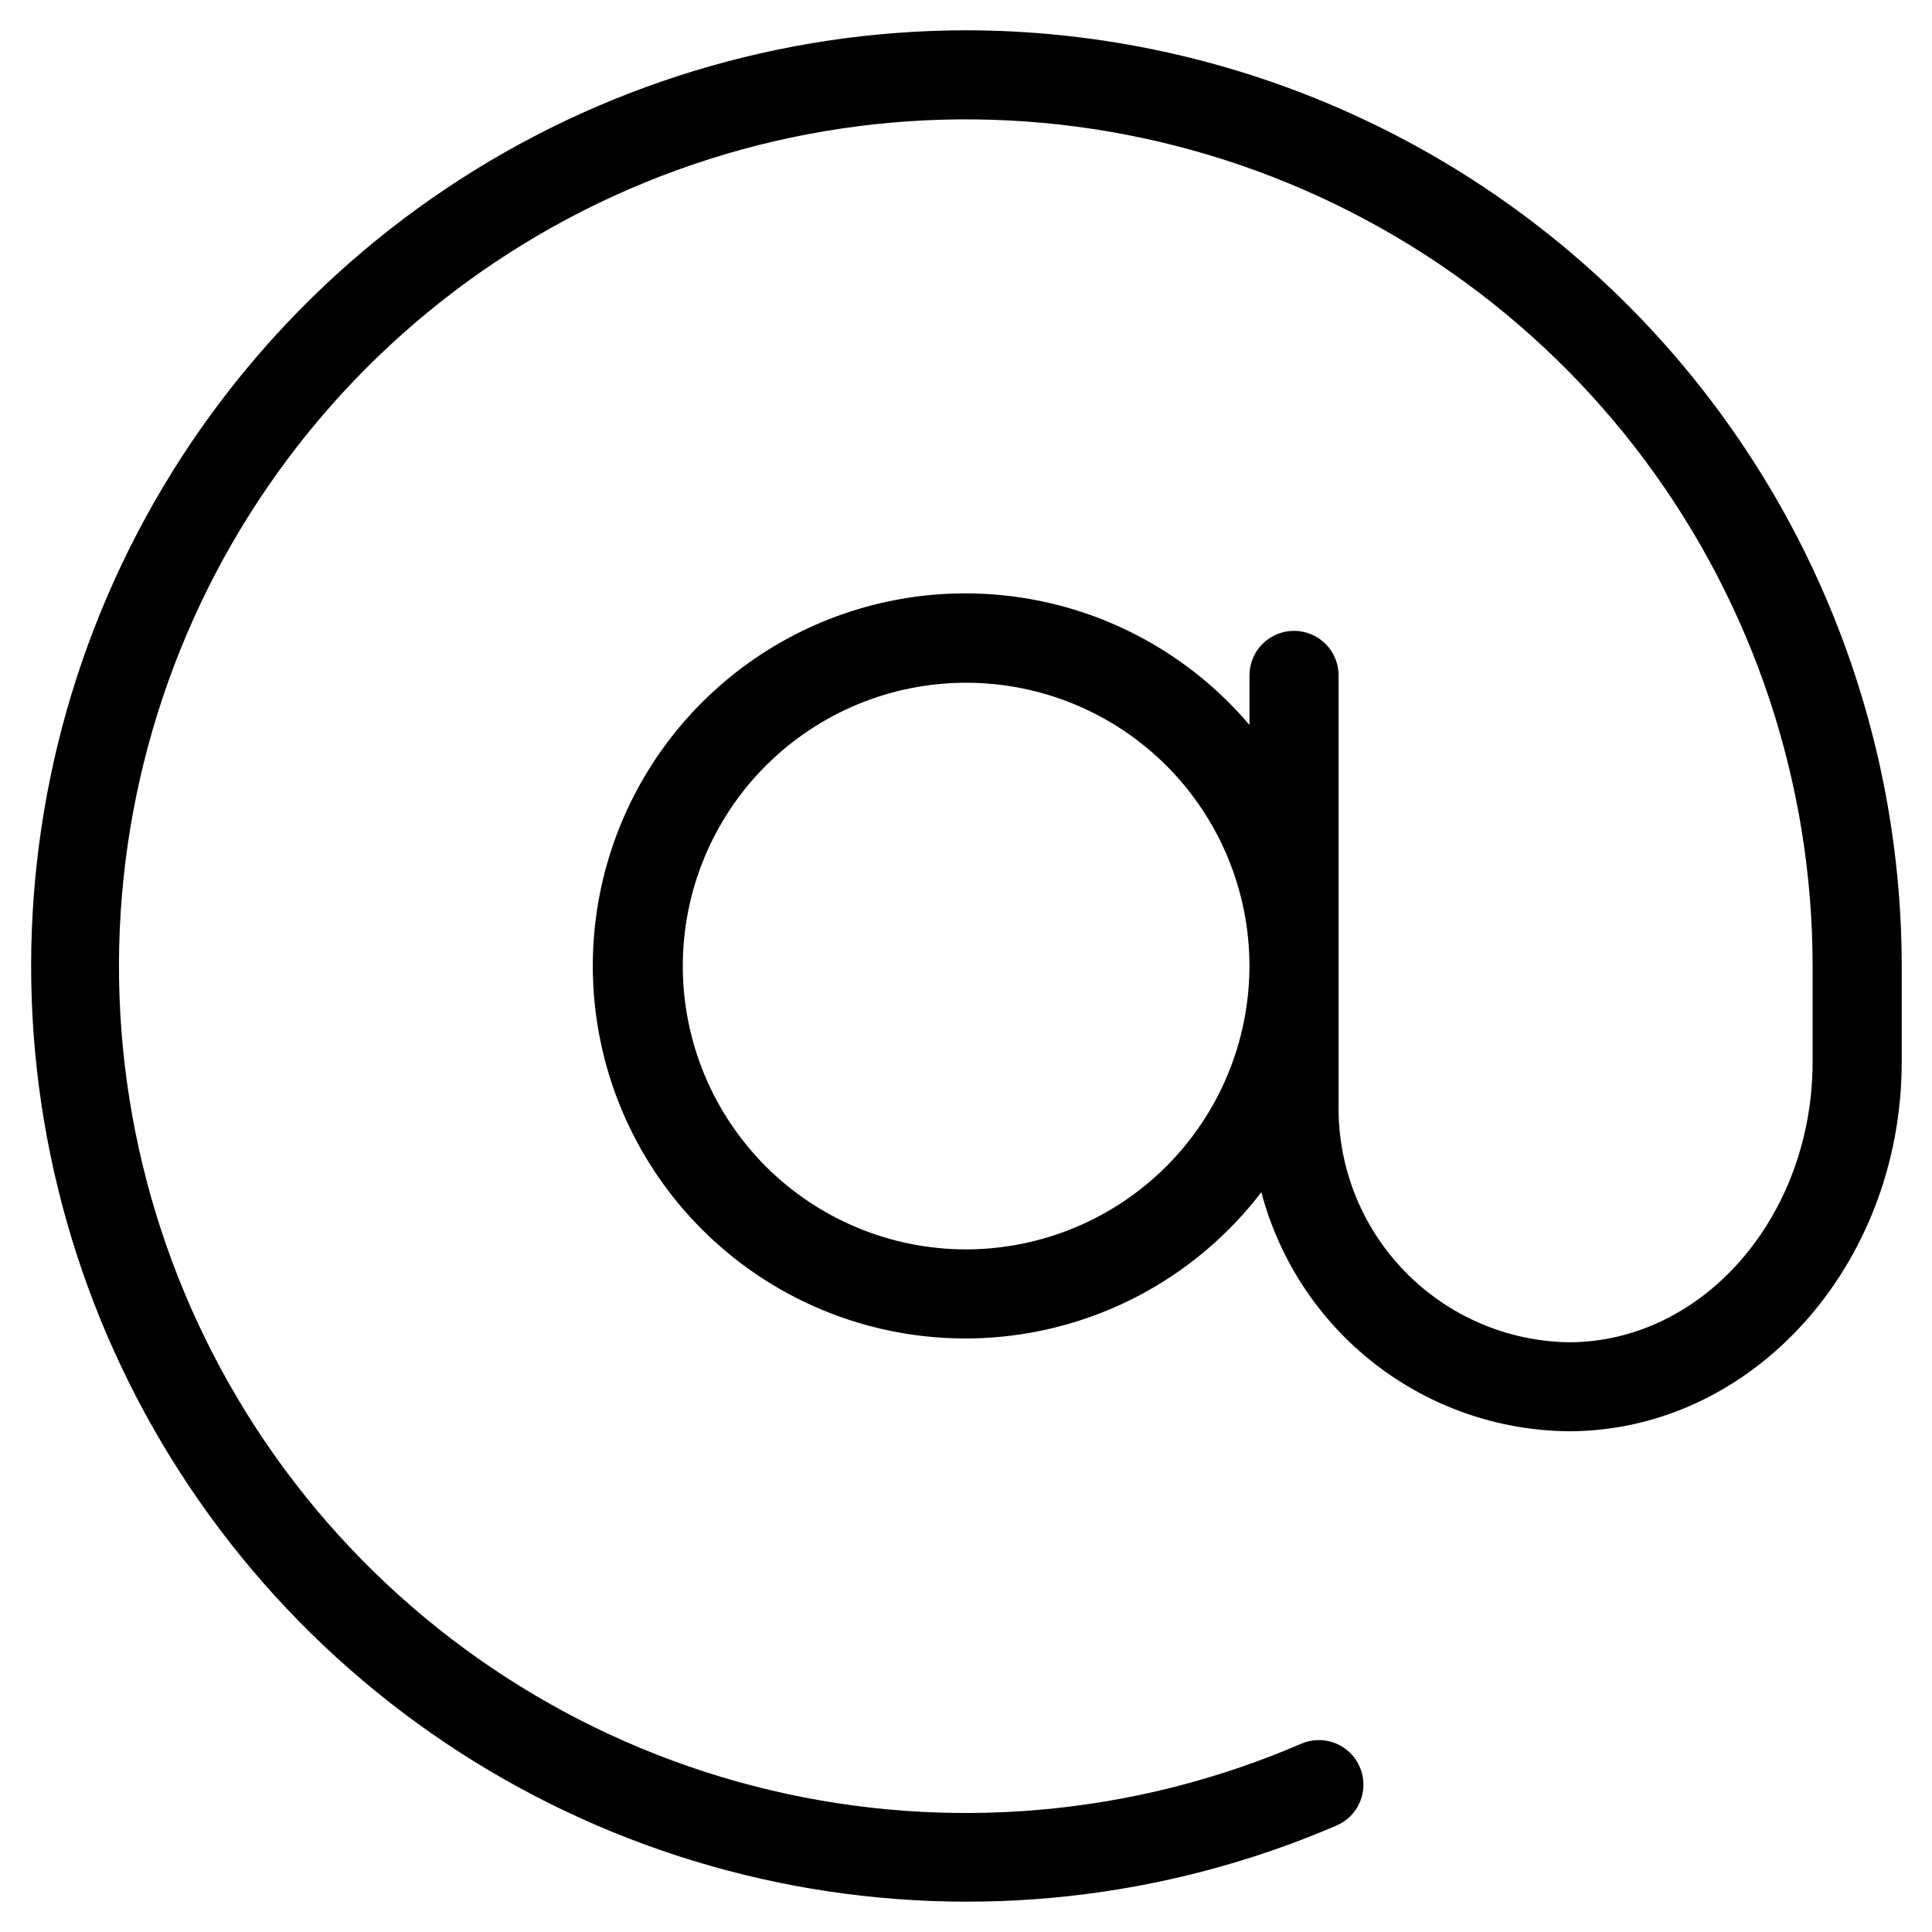 <?xml version="1.0" encoding="UTF-8"?>
<!-- Uploaded to: ICON Repo, www.svgrepo.com, Generator: ICON Repo Mixer Tools -->
<svg fill="#000000" width="800px" height="800px" version="1.1" viewBox="144 144 512 512" xmlns="http://www.w3.org/2000/svg">
 <path d="m400.16 152.03c-49.219 0.012-97.32 14.668-138.18 42.105-40.859 27.438-72.629 66.418-91.266 111.97-18.637 45.555-23.293 95.621-13.383 143.83 9.91 48.207 33.945 92.375 69.043 126.88 35.094 34.504 79.664 57.785 128.04 66.879s98.352 3.586 143.58-15.82c2.93-1.203 5.258-3.527 6.457-6.461 1.195-2.93 1.168-6.219-0.082-9.129-1.25-2.91-3.617-5.195-6.566-6.344-2.953-1.148-6.238-1.062-9.129 0.238-44.348 19.09-93.668 23.367-140.64 12.199-46.973-11.168-89.09-37.184-120.1-74.191-31.008-37.008-49.258-83.027-52.035-131.23-2.777-48.203 10.066-96.016 36.621-136.34 26.555-40.324 65.406-71.008 110.79-87.496 45.379-16.488 94.863-17.898 141.11-4.027 46.246 13.871 86.785 42.289 115.6 81.027 28.812 38.742 44.359 85.746 44.34 134.03v25.191c0 41.012-29.016 74.375-64.66 74.375-16.434-0.277-32.082-7.066-43.512-18.875-11.43-11.809-17.707-27.672-17.449-44.102v-113.75c0-6.523-5.289-11.809-11.809-11.809-6.523 0-11.809 5.285-11.809 11.809v13.129c-17.73-20.906-43.355-33.5-70.738-34.766s-54.059 8.91-73.645 28.094c-19.582 19.18-30.309 45.641-29.613 73.043 0.695 27.402 12.758 53.285 33.289 71.445 20.535 18.16 47.691 26.965 74.977 24.309 27.285-2.652 52.234-16.535 68.879-38.312 4.746 18.027 15.289 33.996 30.004 45.449 14.711 11.449 32.781 17.746 51.426 17.918 48.664 0 88.277-43.957 88.277-97.992v-25.191 0.004c-0.047-65.734-26.16-128.77-72.617-175.28-46.457-46.508-109.46-72.691-175.2-72.812zm-0.156 323.07c-19.91-0.008-39.004-7.926-53.078-22.008-14.074-14.082-21.98-33.18-21.977-53.09 0.004-19.91 7.918-39.004 22-53.082 14.078-14.078 33.176-21.988 53.086-21.988s39.004 7.91 53.086 21.988c14.078 14.078 21.992 33.172 21.996 53.082-0.02 19.914-7.941 39.004-22.023 53.086-14.082 14.078-33.176 21.996-53.09 22.012z"/>
</svg>